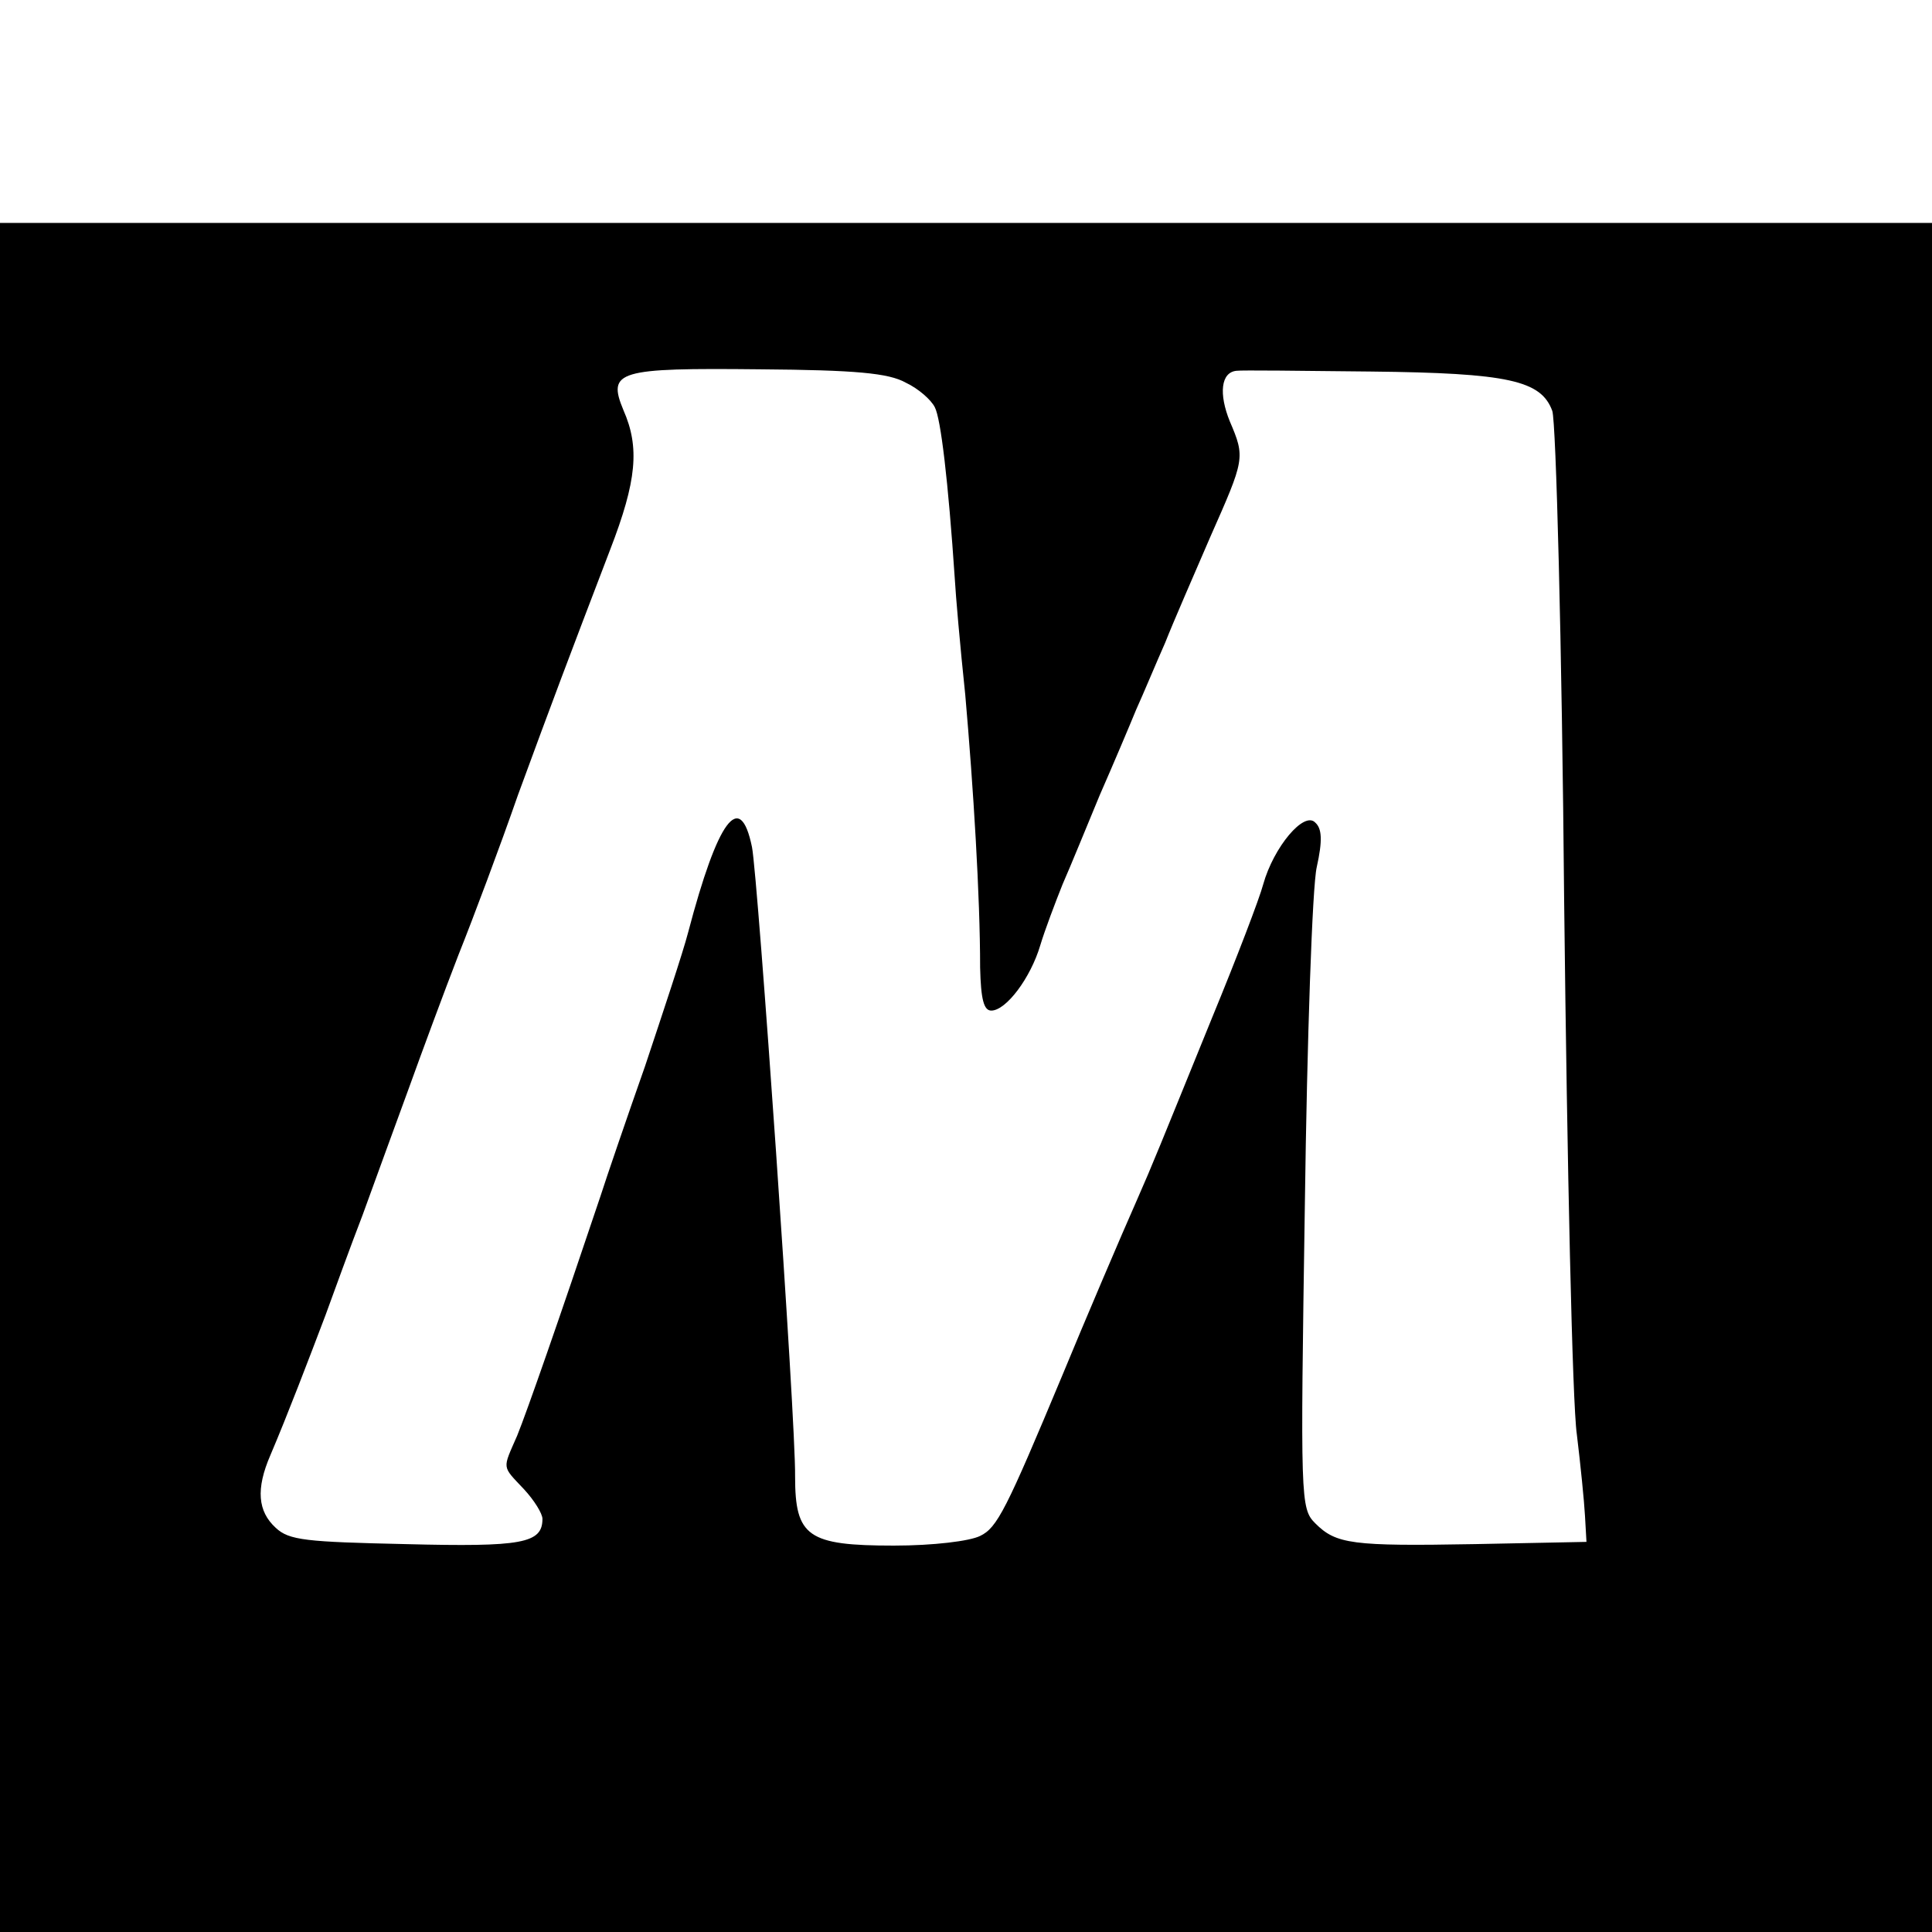 <?xml version="1.0" standalone="no"?>
<!DOCTYPE svg PUBLIC "-//W3C//DTD SVG 20010904//EN"
 "http://www.w3.org/TR/2001/REC-SVG-20010904/DTD/svg10.dtd">
<svg version="1.0" xmlns="http://www.w3.org/2000/svg"
 width="260pt" height="260pt" viewBox="0 0 260 260"
 preserveAspectRatio="xMidYMid meet">
<g transform="translate(0,260) scale(0.1,-0.1)"
fill="#000000" stroke="none">
<path d="M0 1150 l0 -1150 1300 0 1300 0 0 1150 0 1150 -1300 0 -1300 0 0
-1150z m1219 935 c17 -8 34 -23 39 -33 8 -15 18 -98 27 -232 1 -19 7 -89 14
-155 11 -126 20 -271 20 -367 1 -43 5 -58 15 -58 20 0 53 44 66 88 6 20 20 57
30 82 11 25 33 79 50 120 18 41 40 93 49 115 10 22 27 63 39 90 11 28 39 92
61 143 46 104 47 106 26 155 -15 37 -12 66 9 68 6 1 88 0 181 -1 185 -2 229
-12 244 -53 5 -14 13 -312 16 -663 4 -352 11 -673 17 -714 5 -41 10 -91 11
-110 l2 -35 -150 -3 c-166 -3 -187 0 -215 28 -20 20 -20 31 -14 428 3 224 10
429 16 455 8 36 7 52 -2 60 -15 16 -56 -33 -70 -83 -5 -19 -36 -100 -69 -180
-72 -177 -79 -195 -101 -245 -20 -45 -72 -167 -100 -235 -76 -182 -88 -206
-111 -217 -14 -7 -63 -13 -116 -13 -116 0 -133 12 -133 93 1 76 -50 806 -58
847 -16 78 -46 37 -86 -115 -7 -27 -34 -108 -58 -180 -25 -71 -52 -150 -60
-175 -55 -164 -99 -290 -112 -322 -20 -46 -21 -40 9 -72 14 -15 25 -33 25 -40
0 -33 -27 -38 -184 -34 -134 3 -157 5 -175 22 -24 22 -27 52 -7 98 23 54 52
130 74 188 11 30 33 91 50 135 16 44 44 121 62 170 18 50 48 131 67 180 20 50
56 146 80 215 47 128 67 181 124 330 36 93 40 138 18 188 -22 53 -8 57 184 55
128 -1 173 -5 196 -18z"/>
</g>
</svg>
